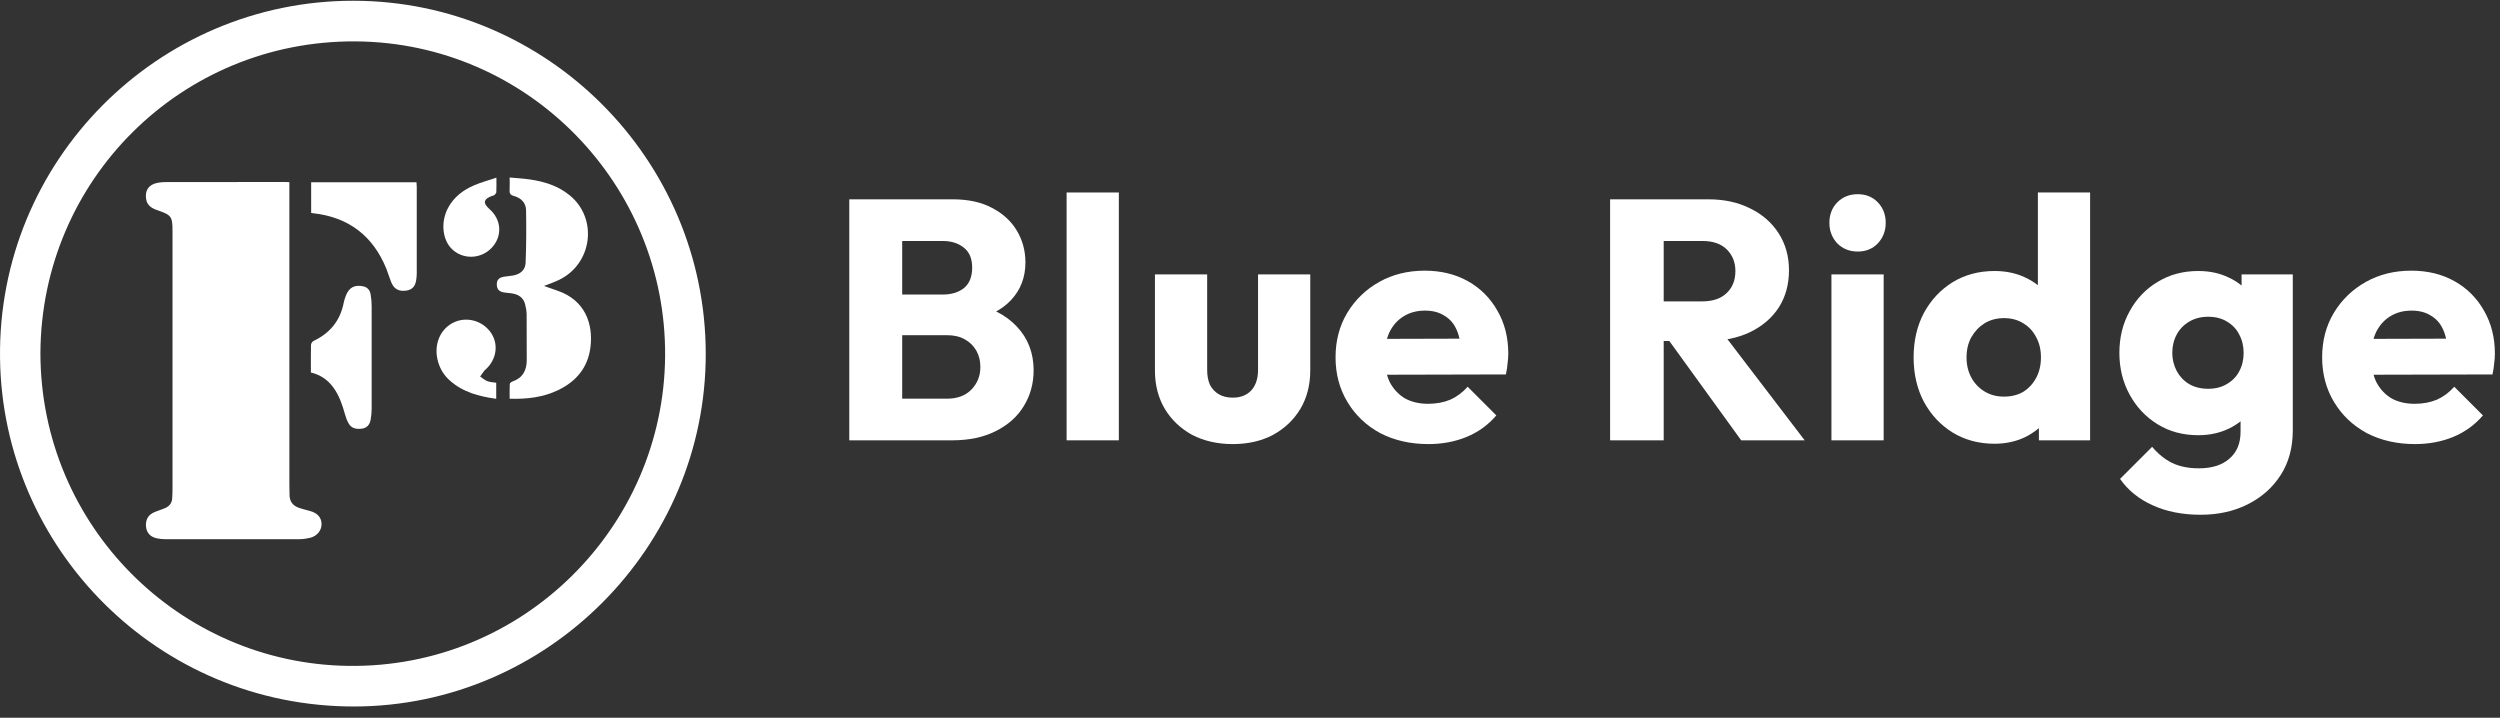 <svg width="209" height="60" viewBox="0 0 209 60" fill="none" xmlns="http://www.w3.org/2000/svg">
<rect x="0" y="0" width="209" height="60" fill="#333333" stroke="none"/>
<path d="M59 29.559C59.02 45.739 45.763 59.036 29.619 59.062C13.244 59.089 0.206 45.9 0.003 29.956C-0.211 13.46 13.183 0.058 29.538 0.063C45.719 0.067 58.981 13.303 59 29.559ZM3.379 29.562C3.419 43.97 15.005 55.47 29.112 55.668C43.742 55.873 55.477 44.054 55.603 29.805C55.73 15.464 44.182 3.548 29.712 3.46C15.153 3.371 3.419 15.052 3.379 29.562Z" fill="white"/>
<path d="M24.191 15.23V15.735C24.191 24.003 24.191 32.273 24.192 40.542C24.192 40.815 24.205 41.089 24.205 41.361C24.205 41.935 24.496 42.294 25.026 42.467C25.32 42.565 25.621 42.638 25.921 42.72C26.53 42.883 26.872 43.263 26.883 43.799C26.893 44.338 26.508 44.822 25.916 44.963C25.629 45.03 25.328 45.074 25.034 45.076C21.296 45.084 17.559 45.082 13.821 45.077C13.598 45.077 13.374 45.052 13.155 45.012C12.583 44.907 12.256 44.556 12.207 44.023C12.154 43.426 12.405 43.011 12.956 42.796C13.233 42.688 13.517 42.596 13.791 42.481C14.169 42.325 14.382 42.043 14.399 41.625C14.407 41.413 14.422 41.203 14.422 40.992C14.422 33.79 14.422 26.59 14.422 19.388V19.313C14.422 18.107 14.329 17.975 13.175 17.58C12.709 17.421 12.303 17.197 12.217 16.654C12.098 15.91 12.434 15.426 13.177 15.282C13.418 15.235 13.669 15.221 13.916 15.221C17.244 15.216 20.572 15.216 23.899 15.216C23.973 15.216 24.047 15.223 24.186 15.23H24.191Z" fill="white"/>
<path d="M45.473 23.906C45.898 24.053 46.259 24.18 46.62 24.306C48.932 25.103 49.611 27.104 49.358 29.054C49.141 30.73 48.177 31.88 46.681 32.604C45.412 33.217 44.057 33.38 42.607 33.333C42.607 32.913 42.596 32.508 42.617 32.106C42.62 32.032 42.741 31.93 42.827 31.901C43.703 31.595 44.046 30.959 44.036 30.066C44.022 28.813 44.041 27.56 44.027 26.306C44.024 26.013 43.974 25.712 43.898 25.429C43.751 24.871 43.339 24.607 42.791 24.527C42.57 24.494 42.346 24.483 42.126 24.447C41.711 24.376 41.531 24.163 41.534 23.767C41.536 23.397 41.71 23.206 42.13 23.134C42.374 23.092 42.623 23.081 42.867 23.038C43.485 22.93 43.916 22.586 43.941 21.975C44.002 20.516 44.002 19.053 43.98 17.591C43.971 16.947 43.554 16.543 42.947 16.379C42.653 16.299 42.582 16.156 42.603 15.88C42.625 15.561 42.607 15.238 42.607 14.84C43.19 14.894 43.742 14.922 44.287 15C45.504 15.175 46.659 15.537 47.629 16.33C50.005 18.273 49.526 22.053 46.734 23.4C46.346 23.588 45.934 23.724 45.476 23.908L45.473 23.906Z" fill="white"/>
<path d="M26.013 17.8V15.238H34.818C34.826 15.367 34.841 15.497 34.841 15.627C34.843 18.035 34.843 20.442 34.841 22.852C34.841 23.013 34.824 23.175 34.805 23.334C34.736 23.917 34.481 24.213 33.987 24.292C33.375 24.389 32.952 24.179 32.722 23.627C32.56 23.239 32.447 22.83 32.289 22.442C31.167 19.703 29.137 18.16 26.193 17.828C26.145 17.822 26.096 17.814 26.013 17.801V17.8Z" fill="white"/>
<path d="M25.991 31.142C25.991 30.339 25.982 29.582 26 28.825C26.004 28.713 26.113 28.55 26.215 28.501C27.588 27.849 28.448 26.805 28.736 25.3C28.774 25.108 28.838 24.917 28.908 24.732C29.175 24.032 29.646 23.778 30.375 23.939C30.735 24.019 30.926 24.271 30.984 24.611C31.039 24.928 31.07 25.252 31.07 25.572C31.077 28.438 31.077 31.307 31.07 34.174C31.07 34.482 31.039 34.794 30.984 35.096C30.912 35.496 30.682 35.778 30.256 35.834C29.814 35.894 29.394 35.831 29.15 35.407C29.009 35.164 28.912 34.89 28.836 34.619C28.615 33.826 28.354 33.055 27.86 32.383C27.395 31.749 26.782 31.332 25.993 31.141L25.991 31.142Z" fill="white"/>
<path d="M41.484 31.999V33.34C40.032 33.14 38.677 32.783 37.574 31.783C37.124 31.376 36.814 30.875 36.637 30.29C36.261 29.045 36.643 27.799 37.61 27.14C38.667 26.416 40.134 26.656 40.945 27.683C41.714 28.659 41.566 30.016 40.593 30.892C40.565 30.917 40.53 30.936 40.508 30.964C40.383 31.135 40.262 31.307 40.138 31.478C40.334 31.609 40.517 31.777 40.732 31.861C40.958 31.949 41.215 31.954 41.483 31.999H41.484Z" fill="white"/>
<path d="M41.5 14.853C41.5 15.329 41.511 15.7 41.492 16.07C41.487 16.153 41.395 16.242 41.326 16.31C41.287 16.349 41.21 16.347 41.152 16.369C40.411 16.64 40.345 16.973 40.931 17.489C41.937 18.376 42.011 19.764 41.102 20.721C40.182 21.689 38.652 21.716 37.74 20.779C36.971 19.988 36.845 18.55 37.444 17.405C37.928 16.479 38.713 15.888 39.643 15.489C40.218 15.243 40.829 15.078 41.5 14.853Z" fill="white"/>
<path d="M74.425 36.811V33.33H79.162C80.037 33.33 80.722 33.073 81.217 32.559C81.712 32.045 81.959 31.418 81.959 30.675C81.959 30.162 81.845 29.705 81.617 29.306C81.388 28.906 81.065 28.592 80.646 28.364C80.247 28.136 79.752 28.021 79.162 28.021H74.425V24.625H78.791C79.533 24.625 80.132 24.445 80.589 24.083C81.046 23.703 81.274 23.132 81.274 22.371C81.274 21.629 81.046 21.077 80.589 20.715C80.132 20.335 79.533 20.145 78.791 20.145H74.425V16.663H79.647C80.941 16.663 82.035 16.901 82.929 17.376C83.843 17.852 84.537 18.489 85.013 19.288C85.488 20.088 85.726 20.972 85.726 21.943C85.726 23.179 85.326 24.226 84.527 25.082C83.728 25.938 82.549 26.528 80.989 26.851L81.103 25.339C82.796 25.662 84.099 26.319 85.013 27.308C85.945 28.297 86.411 29.515 86.411 30.961C86.411 32.064 86.135 33.063 85.583 33.958C85.051 34.833 84.271 35.527 83.243 36.041C82.235 36.554 81.017 36.811 79.59 36.811H74.425ZM71 36.811V16.663H75.424V36.811H71Z" fill="white"/>
<path d="M89.169 36.811V16.092H93.535V36.811H89.169Z" fill="white"/>
<path d="M103.06 37.125C101.785 37.125 100.653 36.868 99.663 36.355C98.693 35.822 97.932 35.099 97.38 34.186C96.829 33.254 96.553 32.188 96.553 30.989V22.942H100.919V30.932C100.919 31.408 100.995 31.817 101.148 32.16C101.319 32.502 101.566 32.768 101.89 32.959C102.213 33.149 102.603 33.244 103.06 33.244C103.707 33.244 104.22 33.044 104.601 32.645C104.981 32.226 105.172 31.655 105.172 30.932V22.942H109.538V30.961C109.538 32.179 109.262 33.254 108.71 34.186C108.159 35.099 107.398 35.822 106.427 36.355C105.457 36.868 104.334 37.125 103.06 37.125Z" fill="white"/>
<path d="M119.414 37.125C117.911 37.125 116.57 36.821 115.39 36.212C114.23 35.584 113.316 34.718 112.65 33.615C111.985 32.511 111.652 31.265 111.652 29.876C111.652 28.488 111.975 27.251 112.622 26.166C113.288 25.063 114.182 24.197 115.305 23.569C116.427 22.942 117.692 22.628 119.1 22.628C120.47 22.628 121.678 22.922 122.725 23.512C123.771 24.102 124.589 24.92 125.179 25.967C125.788 27.013 126.092 28.212 126.092 29.562C126.092 29.81 126.073 30.076 126.035 30.362C126.016 30.628 125.969 30.942 125.893 31.303L113.935 31.332V28.335L124.037 28.307L122.154 29.562C122.135 28.763 122.011 28.107 121.783 27.593C121.555 27.061 121.212 26.661 120.756 26.395C120.318 26.109 119.776 25.967 119.129 25.967C118.444 25.967 117.845 26.128 117.331 26.452C116.836 26.756 116.446 27.194 116.161 27.765C115.894 28.335 115.761 29.03 115.761 29.848C115.761 30.666 115.904 31.37 116.189 31.96C116.494 32.531 116.912 32.978 117.445 33.301C117.997 33.605 118.644 33.758 119.386 33.758C120.071 33.758 120.689 33.644 121.241 33.415C121.792 33.168 122.278 32.806 122.696 32.331L125.093 34.728C124.408 35.527 123.581 36.126 122.611 36.526C121.64 36.925 120.575 37.125 119.414 37.125Z" fill="white"/>
<path d="M138.03 28.507V25.196H142.282C143.176 25.196 143.861 24.968 144.337 24.511C144.831 24.055 145.079 23.436 145.079 22.656C145.079 21.933 144.841 21.334 144.365 20.858C143.89 20.383 143.205 20.145 142.31 20.145H138.03V16.663H142.824C144.156 16.663 145.326 16.92 146.334 17.433C147.343 17.928 148.132 18.623 148.703 19.517C149.274 20.411 149.559 21.438 149.559 22.599C149.559 23.779 149.274 24.816 148.703 25.71C148.132 26.585 147.333 27.27 146.306 27.765C145.278 28.259 144.07 28.507 142.681 28.507H138.03ZM134.605 36.811V16.663H139.085V36.811H134.605ZM145.564 36.811L139.285 28.136L143.395 27.023L150.872 36.811H145.564Z" fill="white"/>
<path d="M153.108 36.811V22.942H157.474V36.811H153.108ZM155.305 21.029C154.62 21.029 154.05 20.801 153.593 20.344C153.155 19.869 152.937 19.298 152.937 18.632C152.937 17.947 153.155 17.376 153.593 16.92C154.05 16.463 154.62 16.235 155.305 16.235C155.99 16.235 156.552 16.463 156.989 16.92C157.427 17.376 157.646 17.947 157.646 18.632C157.646 19.298 157.427 19.869 156.989 20.344C156.552 20.801 155.99 21.029 155.305 21.029Z" fill="white"/>
<path d="M166.742 37.097C165.429 37.097 164.259 36.783 163.232 36.155C162.223 35.527 161.424 34.671 160.835 33.587C160.264 32.502 159.978 31.265 159.978 29.876C159.978 28.488 160.264 27.251 160.835 26.166C161.424 25.082 162.223 24.226 163.232 23.598C164.259 22.97 165.429 22.656 166.742 22.656C167.693 22.656 168.55 22.837 169.311 23.198C170.091 23.56 170.728 24.064 171.223 24.711C171.736 25.339 172.022 26.062 172.079 26.88V32.73C172.022 33.548 171.746 34.29 171.251 34.956C170.757 35.603 170.119 36.126 169.339 36.526C168.559 36.907 167.693 37.097 166.742 37.097ZM167.513 33.158C168.141 33.158 168.683 33.025 169.139 32.759C169.596 32.474 169.957 32.083 170.224 31.589C170.49 31.094 170.623 30.523 170.623 29.876C170.623 29.23 170.49 28.668 170.224 28.193C169.977 27.698 169.615 27.308 169.139 27.023C168.683 26.737 168.15 26.595 167.541 26.595C166.932 26.595 166.39 26.737 165.914 27.023C165.458 27.308 165.087 27.698 164.801 28.193C164.535 28.687 164.402 29.249 164.402 29.876C164.402 30.504 164.535 31.066 164.801 31.56C165.068 32.055 165.439 32.445 165.914 32.73C166.39 33.016 166.923 33.158 167.513 33.158ZM174.733 36.811H170.452V33.073L171.109 29.705L170.367 26.338V16.092H174.733V36.811Z" fill="white"/>
<path d="M183.972 43.033C182.45 43.033 181.108 42.767 179.948 42.234C178.806 41.72 177.903 40.988 177.237 40.036L179.919 37.354C180.414 37.943 180.966 38.391 181.575 38.695C182.202 38.999 182.954 39.152 183.829 39.152C184.914 39.152 185.76 38.885 186.369 38.352C186.997 37.82 187.311 37.068 187.311 36.098V32.559L188.053 29.534L187.396 26.509V22.942H191.677V35.984C191.677 37.411 191.344 38.647 190.678 39.694C190.013 40.74 189.099 41.558 187.939 42.148C186.778 42.738 185.456 43.033 183.972 43.033ZM183.772 36.383C182.497 36.383 181.365 36.079 180.376 35.47C179.387 34.861 178.606 34.034 178.036 32.987C177.465 31.941 177.18 30.78 177.18 29.505C177.18 28.212 177.465 27.051 178.036 26.024C178.606 24.977 179.387 24.159 180.376 23.569C181.365 22.96 182.497 22.656 183.772 22.656C184.723 22.656 185.57 22.837 186.312 23.198C187.073 23.541 187.682 24.035 188.138 24.682C188.614 25.31 188.88 26.043 188.938 26.88V32.16C188.88 32.978 188.614 33.71 188.138 34.357C187.682 34.985 187.073 35.48 186.312 35.841C185.551 36.203 184.704 36.383 183.772 36.383ZM184.6 32.502C185.208 32.502 185.732 32.369 186.169 32.102C186.626 31.836 186.968 31.484 187.197 31.047C187.444 30.59 187.568 30.076 187.568 29.505C187.568 28.935 187.444 28.421 187.197 27.964C186.968 27.508 186.626 27.146 186.169 26.88C185.732 26.613 185.208 26.48 184.6 26.48C184.01 26.48 183.487 26.613 183.03 26.88C182.573 27.146 182.221 27.508 181.974 27.964C181.727 28.421 181.603 28.935 181.603 29.505C181.603 30.038 181.727 30.542 181.974 31.018C182.221 31.475 182.564 31.836 183.001 32.102C183.458 32.369 183.991 32.502 184.6 32.502Z" fill="white"/>
<path d="M201.894 37.125C200.391 37.125 199.049 36.821 197.87 36.212C196.709 35.584 195.796 34.718 195.13 33.615C194.464 32.511 194.131 31.265 194.131 29.876C194.131 28.488 194.455 27.251 195.102 26.166C195.767 25.063 196.662 24.197 197.784 23.569C198.907 22.942 200.172 22.628 201.58 22.628C202.95 22.628 204.158 22.922 205.204 23.512C206.251 24.102 207.069 24.92 207.659 25.967C208.267 27.013 208.572 28.212 208.572 29.562C208.572 29.81 208.553 30.076 208.515 30.362C208.496 30.628 208.448 30.942 208.372 31.303L196.414 31.332V28.335L206.517 28.307L204.633 29.562C204.614 28.763 204.491 28.107 204.262 27.593C204.034 27.061 203.692 26.661 203.235 26.395C202.797 26.109 202.255 25.967 201.608 25.967C200.923 25.967 200.324 26.128 199.81 26.452C199.316 26.756 198.926 27.194 198.64 27.765C198.374 28.335 198.241 29.03 198.241 29.848C198.241 30.666 198.383 31.37 198.669 31.96C198.973 32.531 199.392 32.978 199.925 33.301C200.476 33.605 201.123 33.758 201.865 33.758C202.55 33.758 203.168 33.644 203.72 33.415C204.272 33.168 204.757 32.806 205.176 32.331L207.573 34.728C206.888 35.527 206.06 36.126 205.09 36.526C204.12 36.925 203.054 37.125 201.894 37.125Z" fill="white"/>
</svg>
